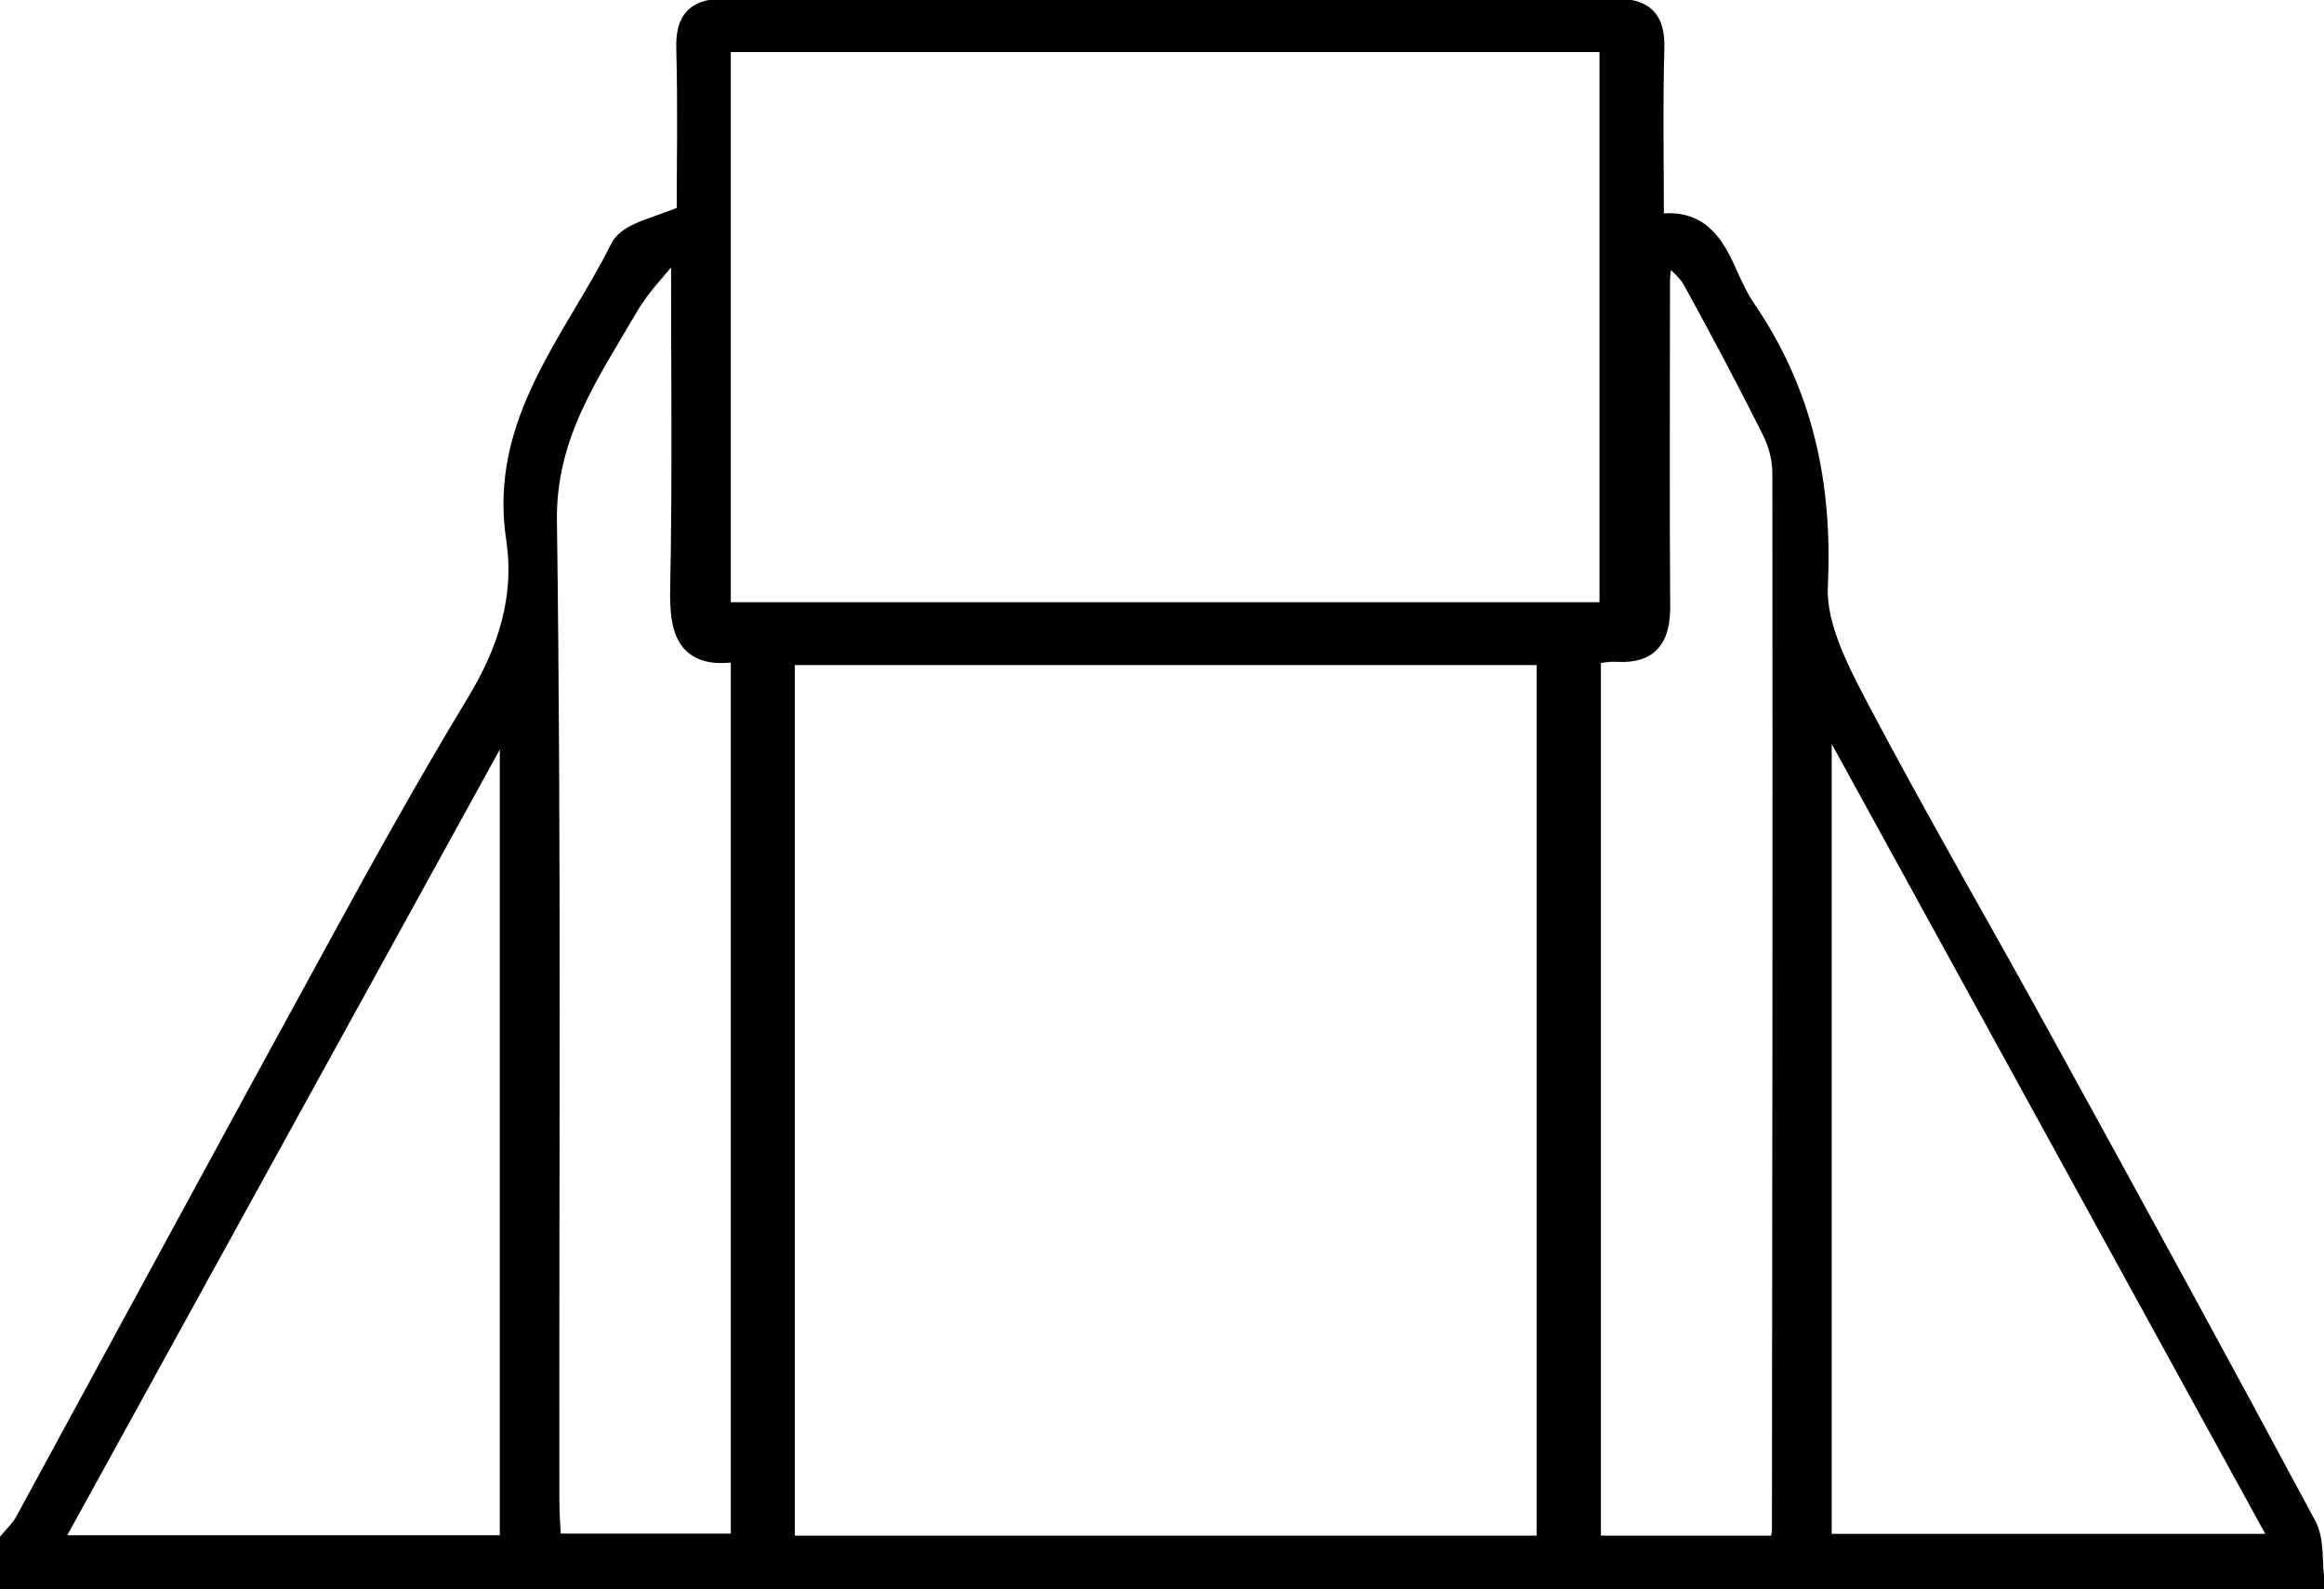 <svg xmlns="http://www.w3.org/2000/svg" width="98" height="67" viewBox="0 0 98 67" fill="none"><g clip-path="url(#clip0_799_6681)"><path d="M0.427 65.054C0.658 64.778 0.931 64.529 1.102 64.219C5.588 55.979 10.049 47.731 14.552 39.509C16.355 36.212 18.192 32.923 20.14 29.703C21.473 27.516 22.225 25.226 21.84 22.686C21.097 17.804 24.293 14.369 26.224 10.495C26.557 9.823 27.882 9.634 29.035 9.091C29.035 6.973 29.086 4.511 29.018 2.057C28.984 0.809 29.428 0.43 30.659 0.439C43.126 0.473 55.592 0.473 68.051 0.439C69.29 0.439 69.717 0.826 69.683 2.066C69.614 4.52 69.665 6.982 69.665 9.573C71.537 9.169 72.195 10.288 72.759 11.554C72.99 12.07 73.229 12.595 73.545 13.06C75.954 16.582 76.783 20.413 76.578 24.701C76.493 26.422 77.493 28.317 78.347 29.944C80.808 34.61 83.465 39.173 86.003 43.797C89.763 50.633 93.505 57.477 97.188 64.348C97.522 64.968 97.41 65.829 97.513 66.578C65.154 66.578 32.786 66.578 0.427 66.578C0.427 66.07 0.427 65.562 0.427 65.062V65.054ZM65.299 65.243V27.542H33.017V65.243H65.299ZM67.948 25.889V1.696H30.317V25.889H67.948ZM28.787 10.891L28.249 10.546C27.651 11.304 26.95 12.001 26.463 12.828C24.814 15.669 22.934 18.286 22.985 21.963C23.173 35.704 23.071 49.436 23.088 63.177C23.088 63.848 23.139 64.511 23.173 65.157H31.317V27.352C28.958 27.834 28.719 26.577 28.762 24.744C28.856 20.129 28.796 15.514 28.796 10.891H28.787ZM75.1 65.235C75.16 64.873 75.22 64.692 75.22 64.503C75.237 49.643 75.254 34.774 75.237 19.914C75.237 19.311 75.057 18.657 74.792 18.123C73.716 15.979 72.596 13.861 71.443 11.769C71.195 11.313 70.717 10.985 70.076 10.305C69.99 11.166 69.922 11.519 69.922 11.881C69.922 16.435 69.896 20.99 69.93 25.544C69.939 26.793 69.555 27.481 68.213 27.404C67.803 27.378 67.393 27.473 67.008 27.516V65.243H75.109L75.1 65.235ZM76.741 65.166H96.368C89.865 53.319 83.517 41.748 77.159 30.176C77.023 30.228 76.877 30.279 76.741 30.331V65.166ZM21.576 65.217V30.262C21.482 30.236 21.379 30.211 21.285 30.185C14.893 41.791 8.502 53.396 1.991 65.226H21.576V65.217Z" fill="black" stroke="black" stroke-miterlimit="10"></path></g><defs><clipPath id="clip0_799_6681"><rect width="98" height="67" fill="white"></rect></clipPath></defs></svg>